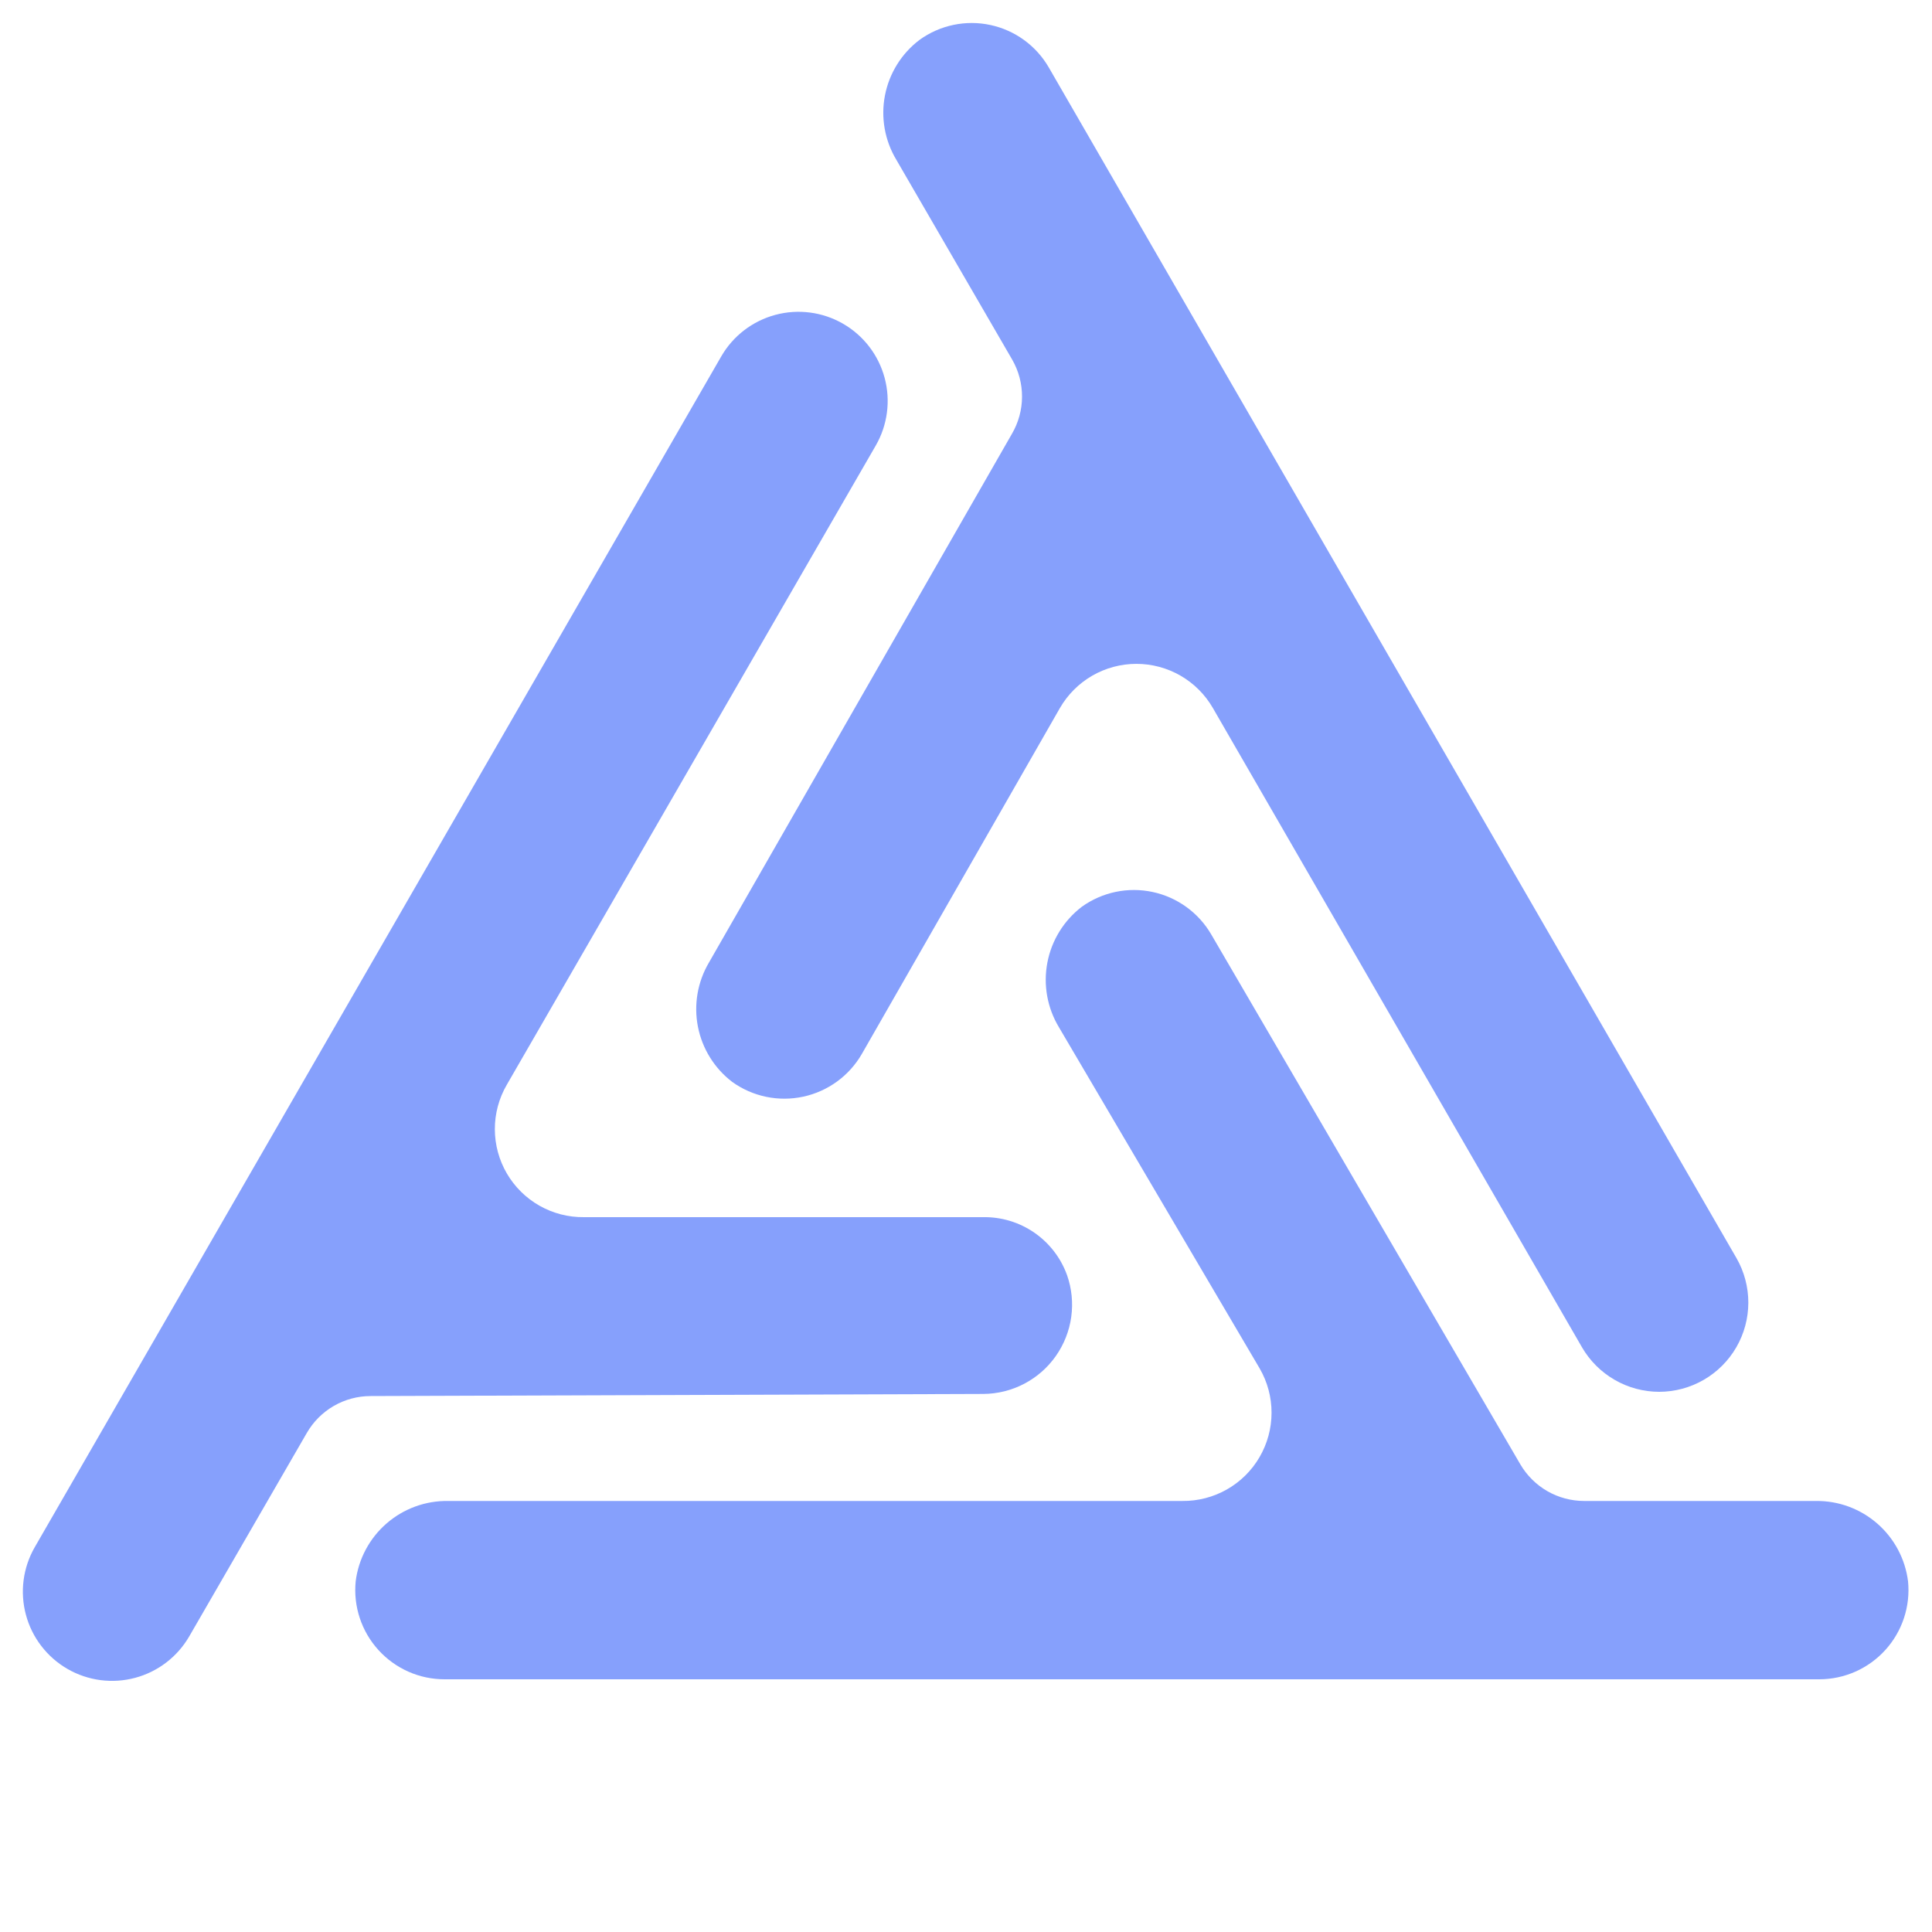 <svg width="100" height="100" viewBox="0 0 100 100" fill="none" xmlns="http://www.w3.org/2000/svg">
<g clip-path="url(#clip0_204_1398)">
<path d="M94 77.69H82C81.33 77.69 80.672 77.515 80.091 77.182C79.511 76.848 79.028 76.368 78.69 75.79L62.69 48.36C62.365 47.804 61.928 47.322 61.406 46.945C60.885 46.568 60.29 46.303 59.661 46.169C59.031 46.034 58.38 46.032 57.75 46.163C57.12 46.294 56.524 46.556 56 46.93C55.068 47.641 54.431 48.671 54.212 49.822C53.992 50.974 54.205 52.166 54.81 53.17L65.2 70.83C65.604 71.528 65.817 72.32 65.815 73.127C65.814 73.934 65.599 74.725 65.193 75.422C64.787 76.119 64.204 76.696 63.502 77.094C62.801 77.492 62.007 77.698 61.2 77.69H23.2C22.029 77.671 20.893 78.085 20.009 78.853C19.125 79.621 18.555 80.688 18.41 81.85C18.347 82.492 18.419 83.14 18.622 83.752C18.825 84.364 19.153 84.927 19.587 85.404C20.02 85.882 20.548 86.263 21.138 86.525C21.727 86.786 22.365 86.92 23.01 86.92H94.17C94.814 86.919 95.451 86.783 96.039 86.522C96.627 86.26 97.155 85.878 97.587 85.401C98.019 84.923 98.347 84.361 98.549 83.749C98.751 83.138 98.823 82.491 98.76 81.85C98.615 80.693 98.05 79.63 97.172 78.863C96.295 78.096 95.166 77.678 94 77.69V77.69Z" fill="#86A0FC"/>
<path d="M52.38 22.45L36.69 49.83C36.103 50.829 35.902 52.008 36.125 53.145C36.348 54.281 36.979 55.297 37.9 56C38.425 56.377 39.024 56.64 39.657 56.771C40.291 56.903 40.944 56.9 41.577 56.763C42.209 56.627 42.805 56.359 43.328 55.978C43.85 55.597 44.287 55.11 44.61 54.55L54.86 36.65C55.261 35.954 55.838 35.376 56.533 34.974C57.228 34.573 58.017 34.361 58.82 34.361C59.623 34.361 60.412 34.573 61.107 34.974C61.802 35.376 62.379 35.954 62.78 36.65L81.88 69.73C82.286 70.431 82.869 71.014 83.571 71.419C84.273 71.825 85.069 72.039 85.88 72.04C86.689 72.039 87.484 71.825 88.185 71.42C88.886 71.015 89.468 70.433 89.873 69.732C90.278 69.031 90.492 68.236 90.493 67.427C90.494 66.618 90.283 65.822 89.88 65.12L54.29 3.5C53.968 2.941 53.533 2.456 53.012 2.076C52.49 1.696 51.895 1.429 51.265 1.294C50.635 1.158 49.983 1.156 49.351 1.288C48.72 1.42 48.123 1.683 47.6 2.06C46.666 2.765 46.027 3.791 45.805 4.939C45.583 6.088 45.795 7.278 46.4 8.28L52.4 18.63C52.731 19.213 52.904 19.872 52.9 20.543C52.897 21.213 52.717 21.871 52.38 22.45V22.45Z" fill="#86A0FC"/>
<path d="M50.9 72.15C51.636 72.145 52.36 71.965 53.012 71.624C53.664 71.283 54.225 70.791 54.648 70.19C55.072 69.588 55.346 68.894 55.447 68.165C55.548 67.437 55.474 66.694 55.23 66C54.909 65.109 54.316 64.34 53.536 63.802C52.756 63.264 51.828 62.983 50.88 63V63H30.23C29.424 63.01 28.629 62.806 27.927 62.409C27.226 62.012 26.642 61.436 26.235 60.74C25.829 60.044 25.614 59.252 25.613 58.446C25.612 57.639 25.825 56.847 26.23 56.15L45.33 23.06C45.941 21.999 46.106 20.739 45.788 19.556C45.47 18.374 44.696 17.366 43.635 16.755C42.574 16.144 41.314 15.979 40.132 16.297C38.949 16.615 37.941 17.389 37.33 18.45L1.8 80.08C1.497 80.605 1.301 81.185 1.222 81.786C1.144 82.387 1.184 82.998 1.342 83.584C1.499 84.169 1.77 84.718 2.14 85.198C2.509 85.679 2.97 86.082 3.495 86.385C4.02 86.688 4.6 86.884 5.201 86.963C5.802 87.041 6.413 87.001 6.999 86.843C7.584 86.686 8.133 86.415 8.613 86.045C9.094 85.676 9.497 85.215 9.8 84.69L15.88 74.17C16.214 73.59 16.695 73.108 17.274 72.772C17.853 72.437 18.511 72.26 19.18 72.26L50.9 72.15Z" fill="#86A0FC"/>
</g>
<defs>
<clipPath id="clip0_204_1398">
<rect width="100" height="100" fill="white"/>
</clipPath>
</defs>
</svg>

